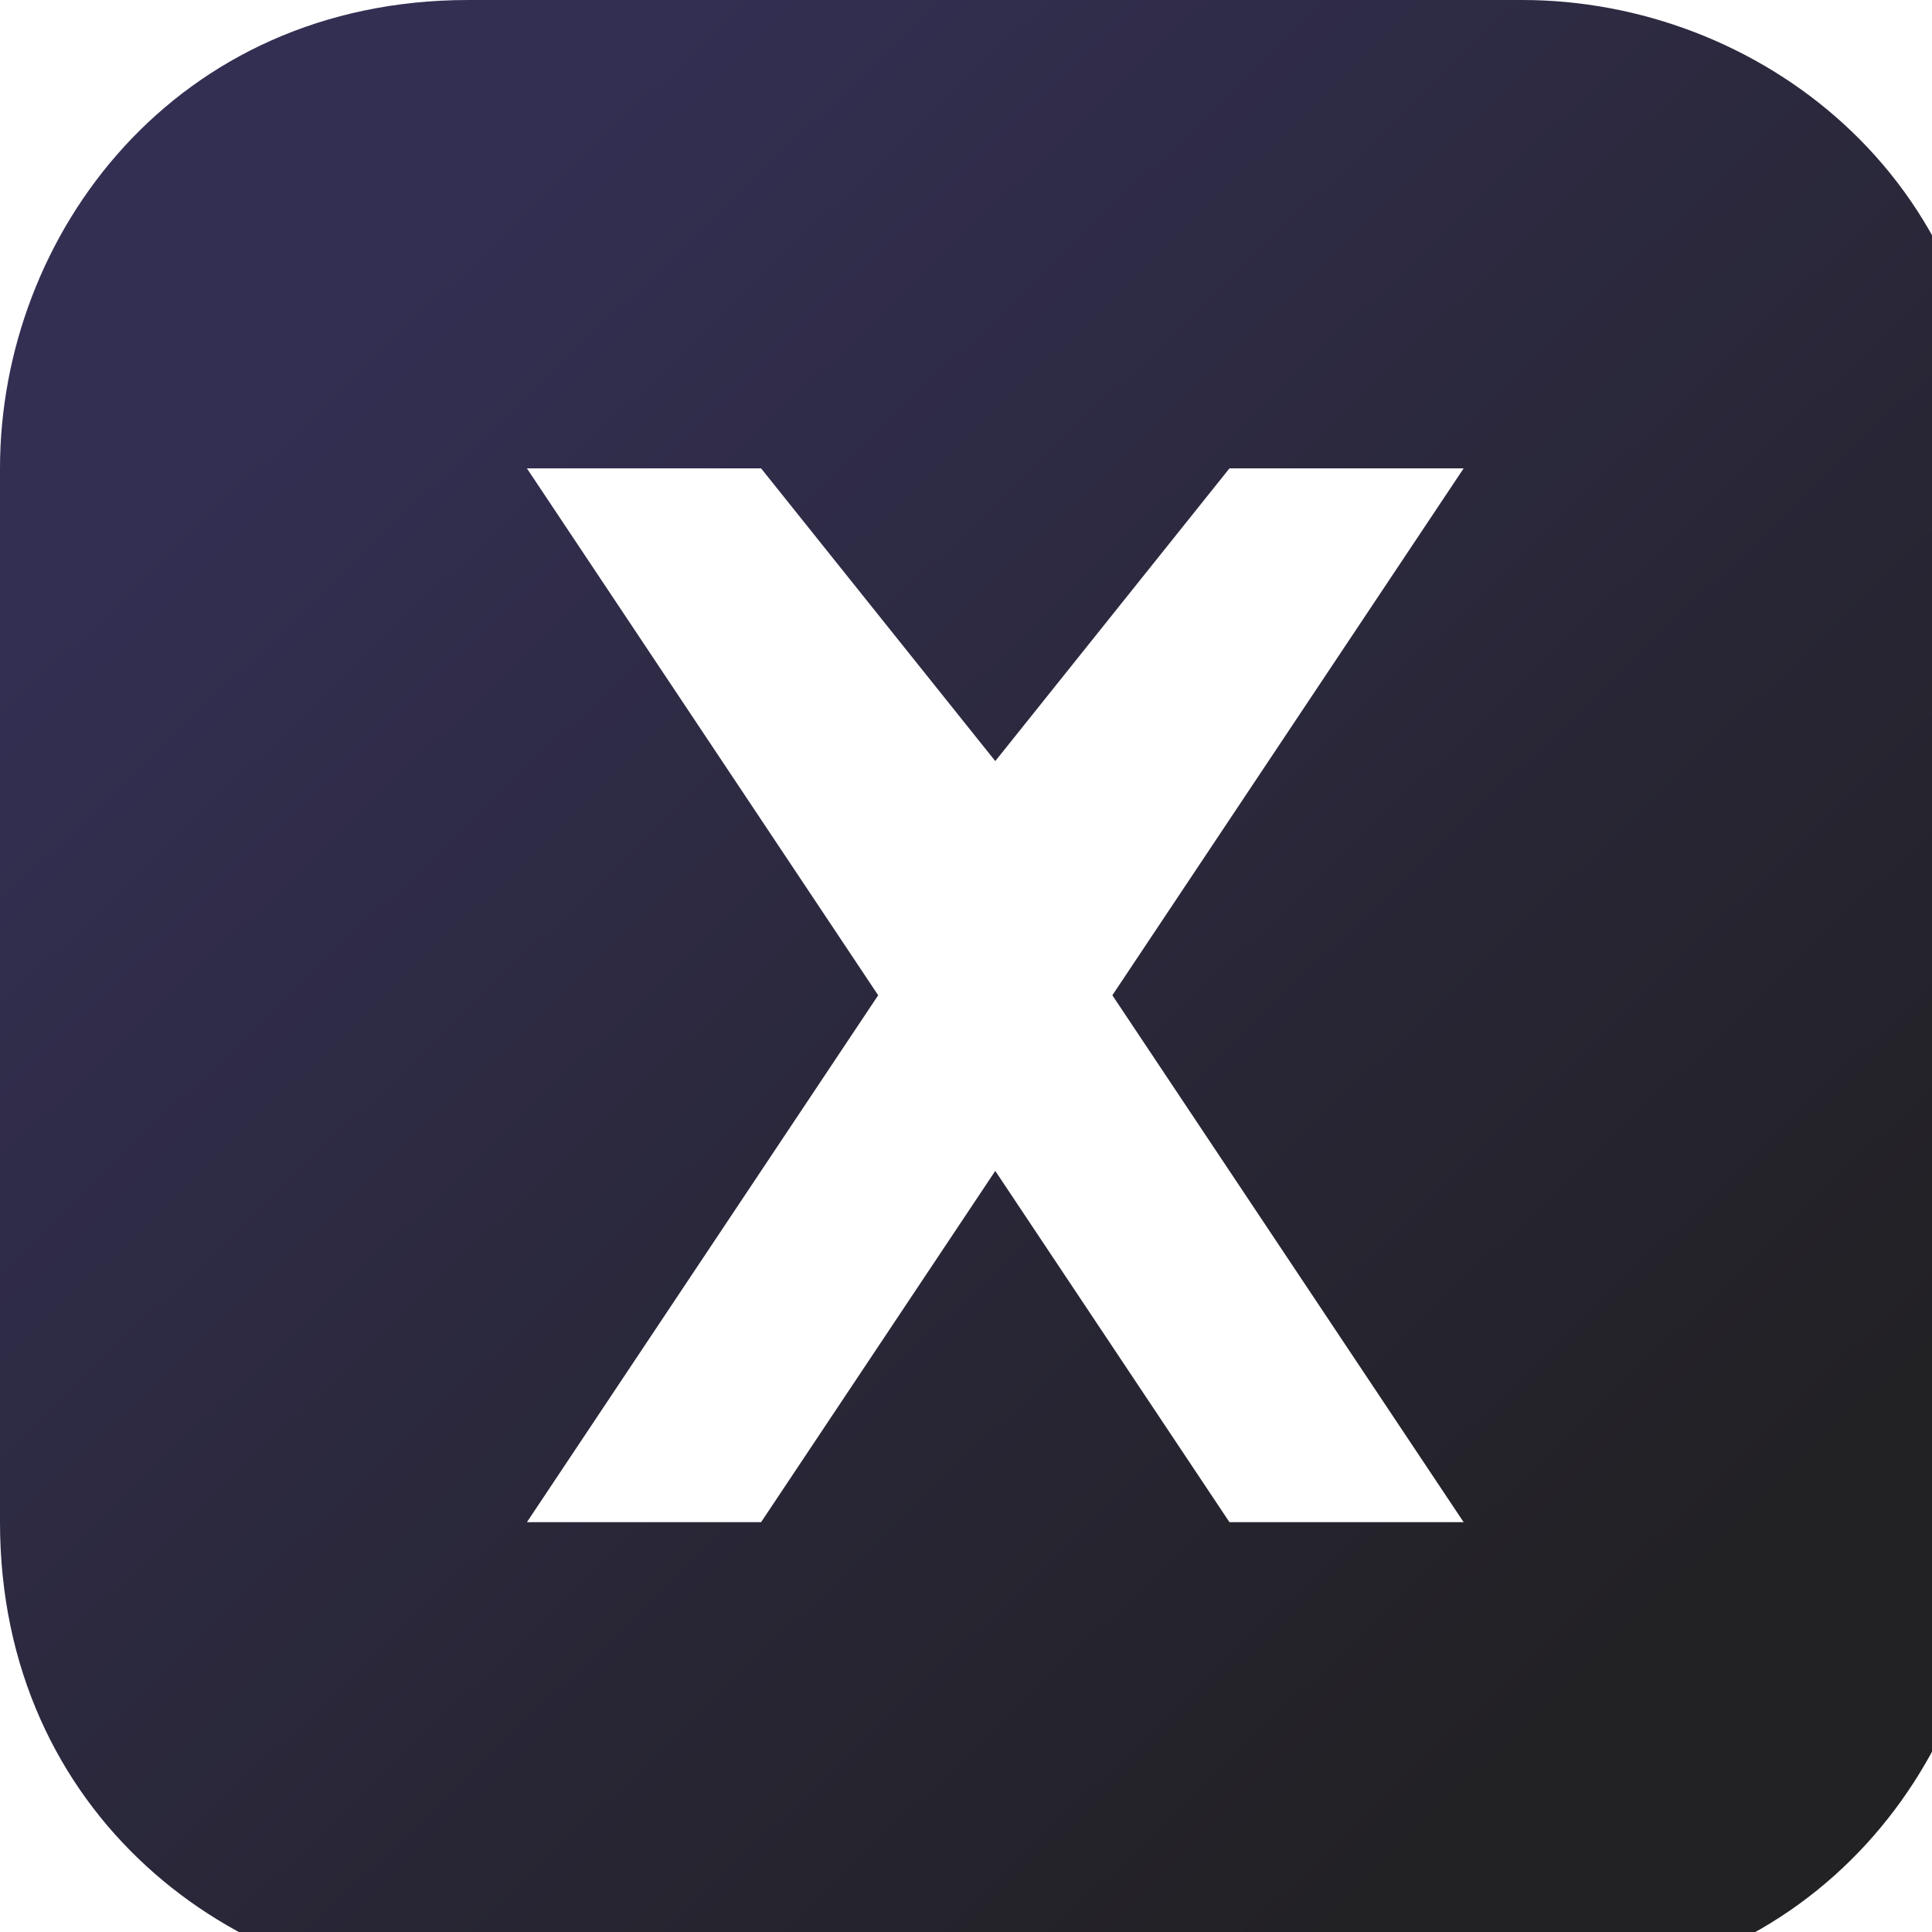 <?xml version="1.0" encoding="UTF-8"?>
<!DOCTYPE svg PUBLIC "-//W3C//DTD SVG 1.1//EN" "http://www.w3.org/Graphics/SVG/1.1/DTD/svg11.dtd">
<!-- Creator: CorelDRAW -->
<svg xmlns="http://www.w3.org/2000/svg" xml:space="preserve" width="0.143in" height="0.143in" version="1.1" style="shape-rendering:geometricPrecision; text-rendering:geometricPrecision; image-rendering:optimizeQuality; fill-rule:evenodd; clip-rule:evenodd"
viewBox="0 0 0.33 0.33"
 xmlns:xlink="http://www.w3.org/1999/xlink"
 xmlns:xodm="http://www.corel.com/coreldraw/odm/2003">
 <defs>
  <style type="text/css">
   <![CDATA[
    .fil0 {fill:url(#id0)}
   ]]>
  </style>
  <linearGradient id="id0" gradientUnits="userSpaceOnUse" x1="0.05" y1="0.05" x2="0.28" y2="0.29">
   <stop offset="0" style="stop-opacity:1; stop-color:#332F53"/>
   <stop offset="1" style="stop-opacity:1; stop-color:#222124"/>
  </linearGradient>
 </defs>
 <g id="Layer_x0020_1">
  <path class="fil0" d="M0.08 0l0.18 0c0.04,0 0.08,0.03 0.08,0.08l0 0.18c0,0.04 -0.03,0.08 -0.08,0.08l-0.18 0c-0.04,0 -0.08,-0.03 -0.08,-0.08l0 -0.18c0,-0.04 0.03,-0.08 0.08,-0.08zm0.01 0.26l0.06 -0.09 -0.06 -0.09 0.04 0 0.04 0.05 0.04 -0.05 0.04 0 -0.06 0.09 0.06 0.09 -0.04 0 -0.04 -0.06 -0.04 0.06 -0.04 0z"/>
 </g>
</svg>
